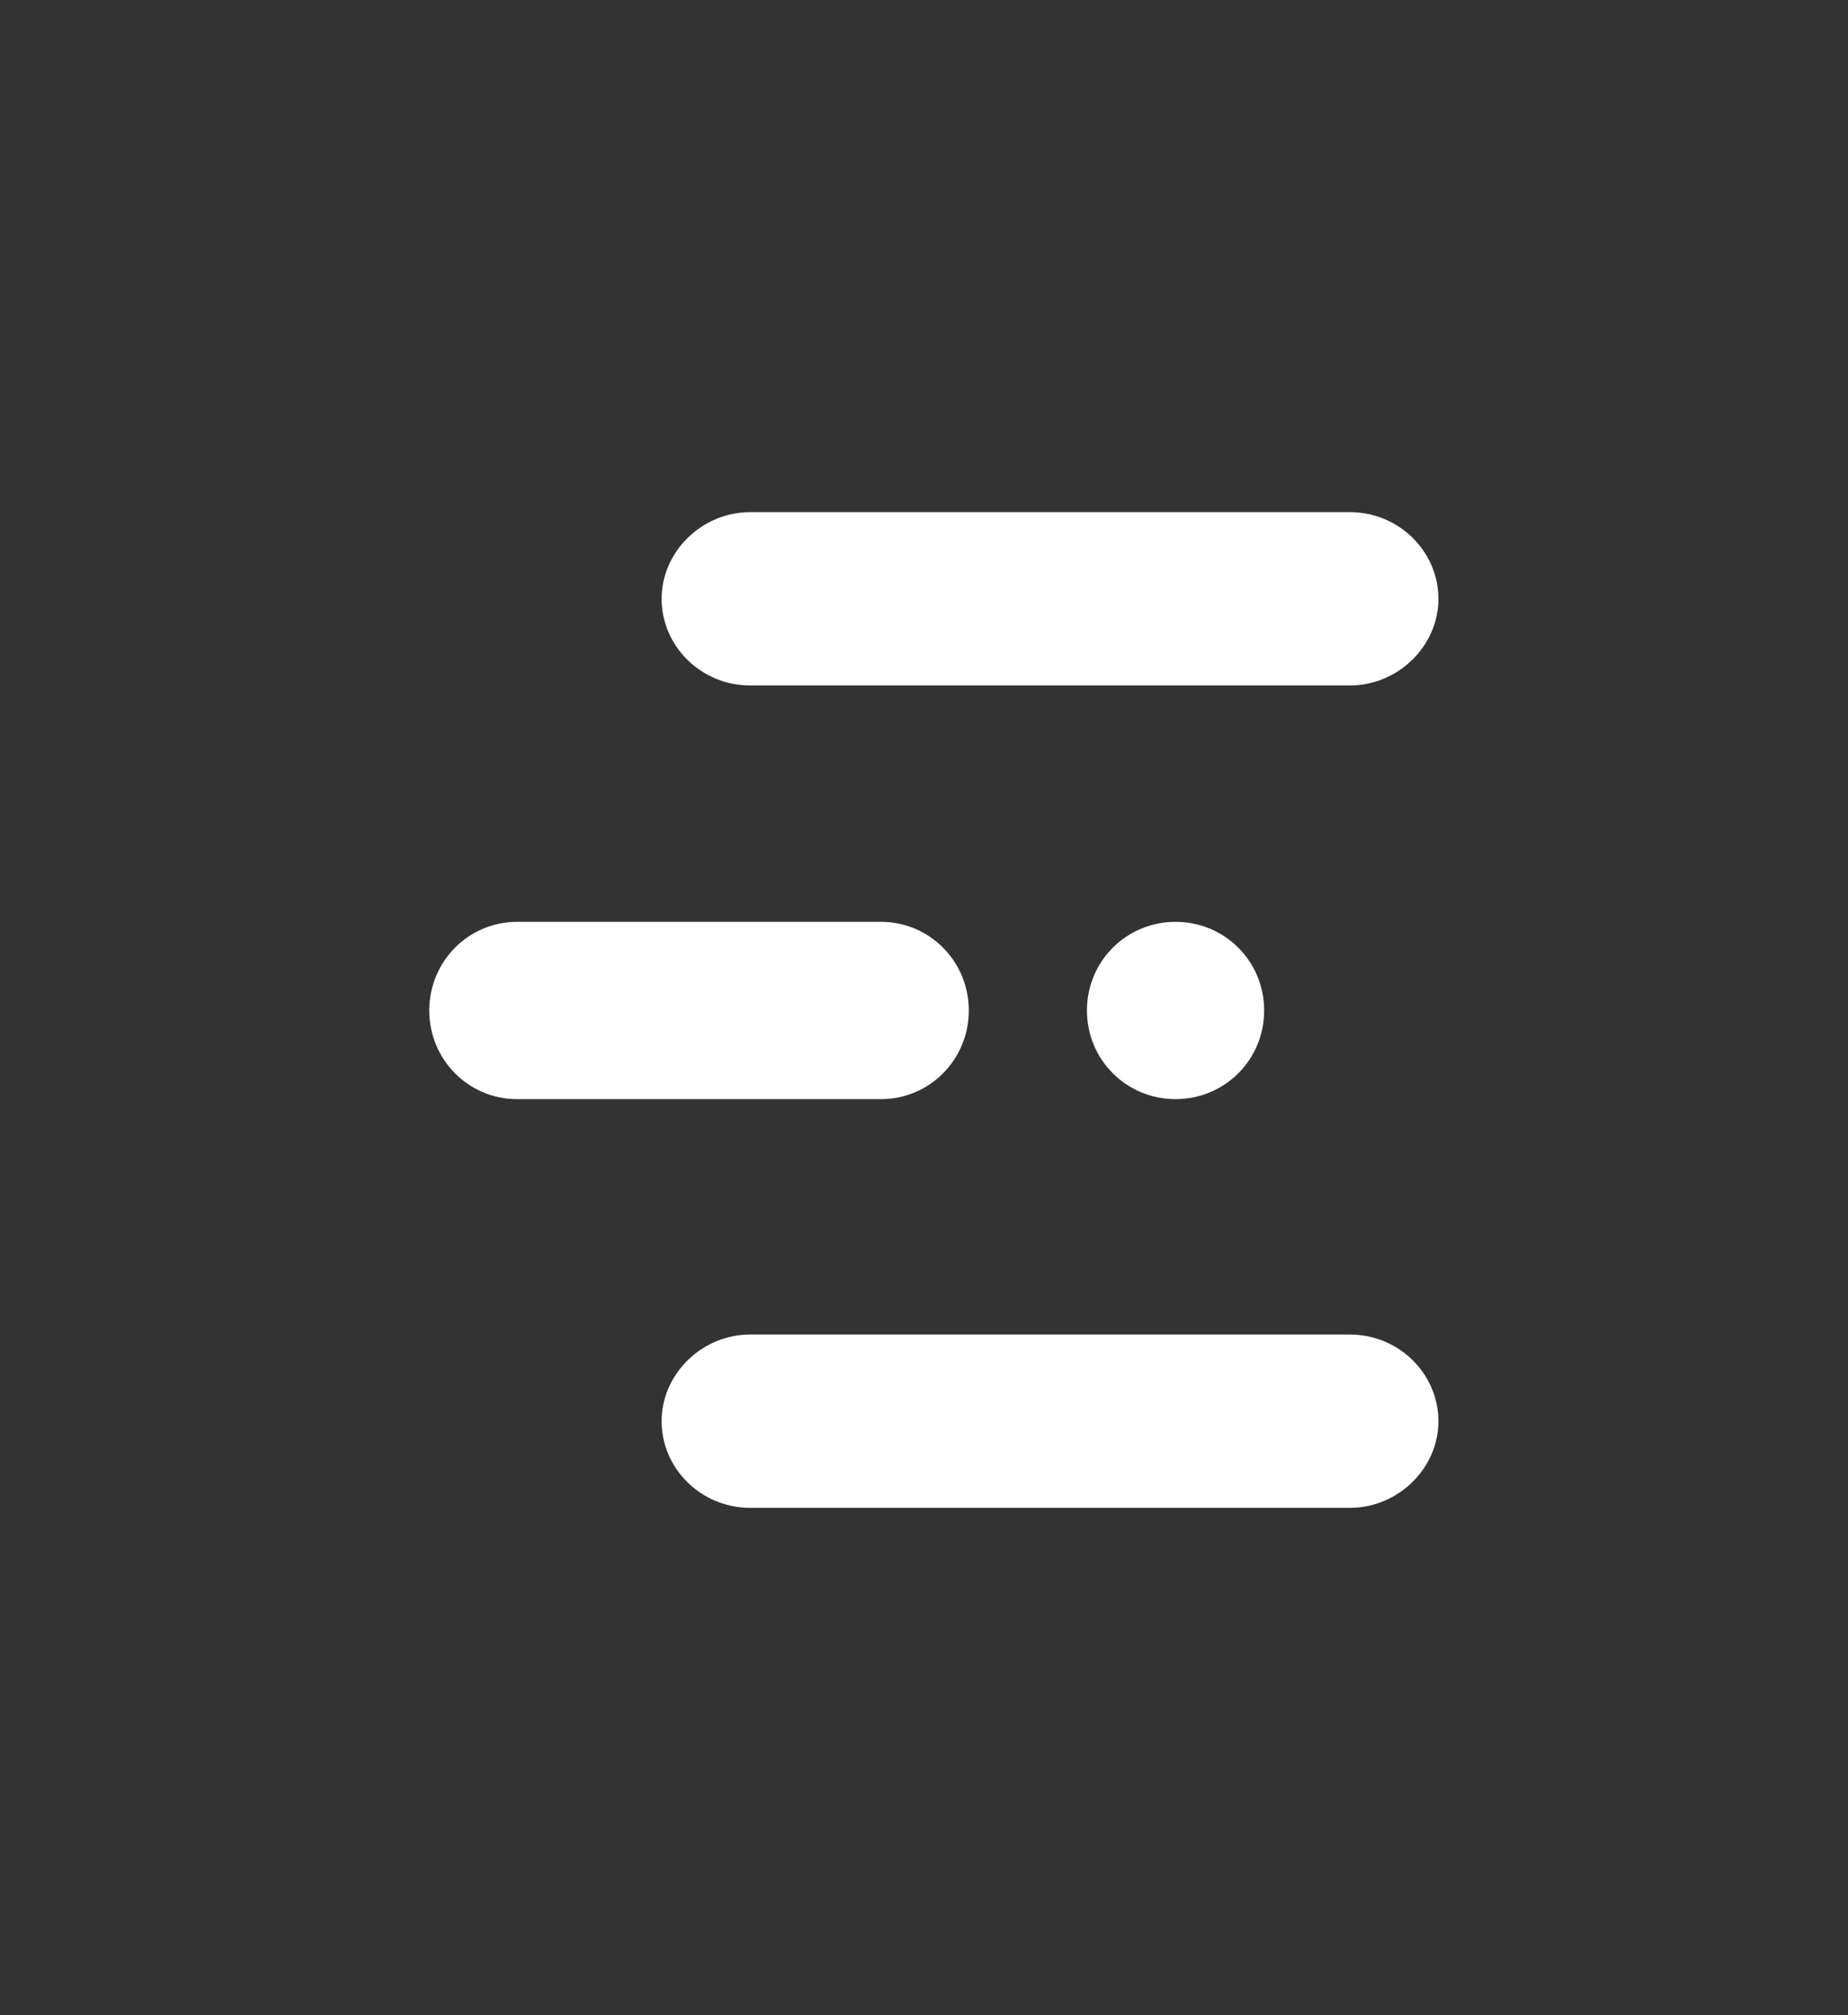 <?xml version="1.0" encoding="UTF-8"?>
<svg id="Layer_1" xmlns="http://www.w3.org/2000/svg" baseProfile="tiny" version="1.2" viewBox="0 0 187.7 204.6">
  <rect x="0" y="0" width="187.7" height="204.6" fill="#333333" stroke="none"/>
  <!-- Generator: Adobe Illustrator 29.6.0, SVG Export Plug-In . SVG Version: 2.1.1 Build 207)  -->
  <path d="M137.1,135.5h-60.9c-4.9,0-9,4-9,8.8s4,8.8,9,8.8h60.9c4.9,0,9-4,9-8.8s-4-8.8-9-8.8Z" fill="#fff"/>
  <path d="M137.1,52h-60.9c-4.9,0-9,4-9,8.8s4,8.8,9,8.8h60.9c4.9,0,9-4,9-8.8s-4-8.8-9-8.8Z" fill="#fff"/>
  <path d="M89.5,93.6h-37c-4.9,0-8.9,4-8.9,9s4,9,8.9,9h37c4.9,0,8.9-4,8.9-9s-4-9-8.9-9Z" fill="#fff"/>
  <path d="M119.4,111.6c5,0,9-4,9-9s-4-9-9-9-9,4-9,9,4,9,9,9Z" fill="#fff"/>
</svg>